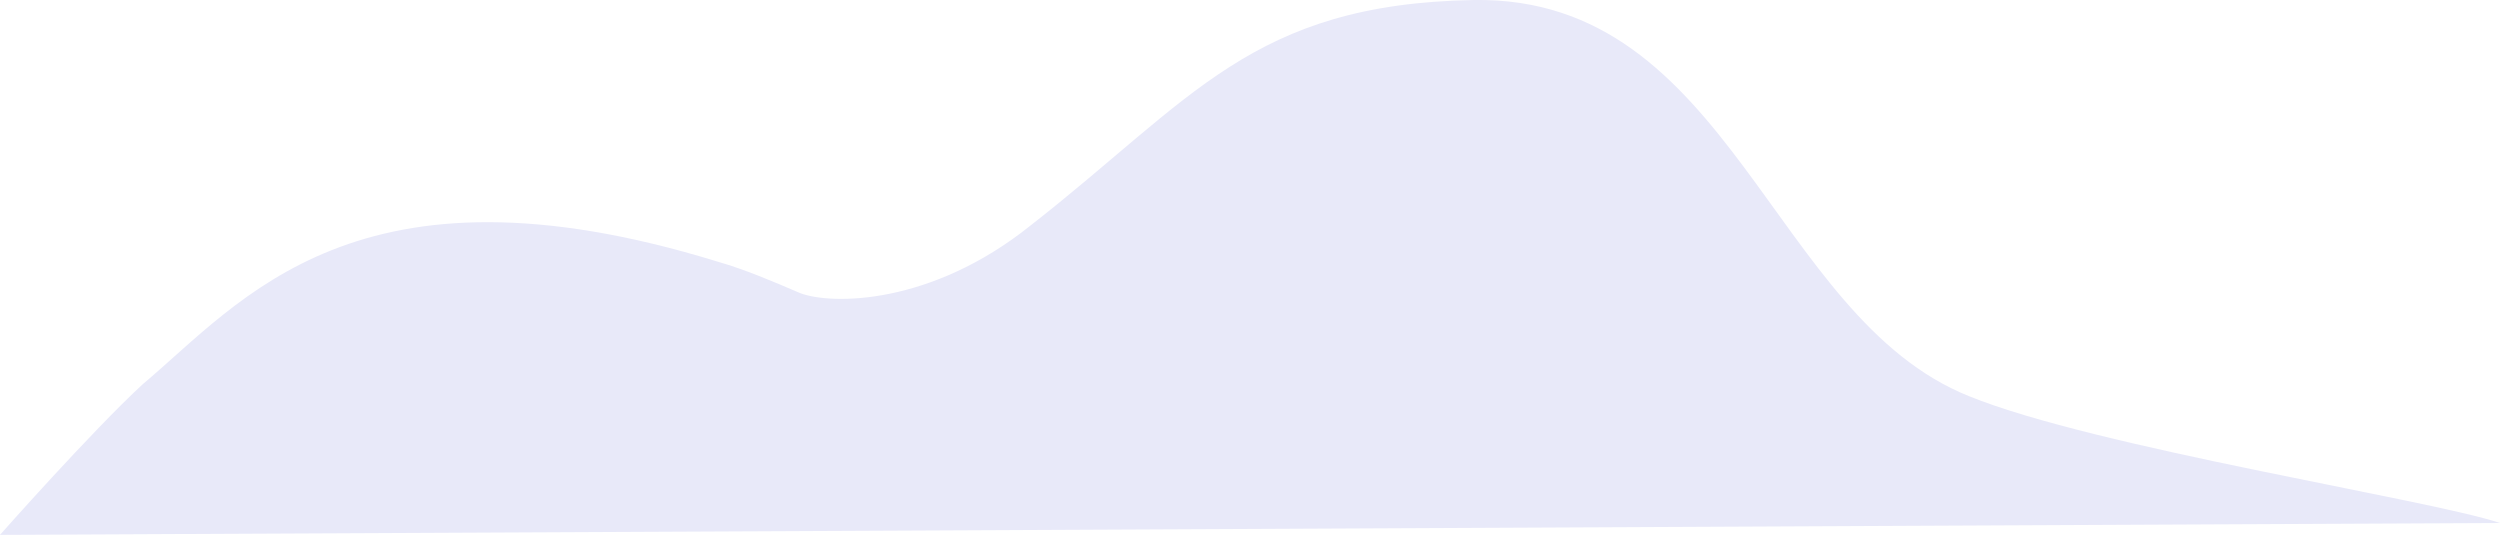 <?xml version="1.0" encoding="utf-8"?>
<!-- Generator: Adobe Illustrator 21.0.0, SVG Export Plug-In . SVG Version: 6.00 Build 0)  -->
<svg version="1.1" id="OBJECTS" xmlns="http://www.w3.org/2000/svg" xmlns:xlink="http://www.w3.org/1999/xlink" x="0px" y="0px"
	 viewBox="0 0 63.1 13.5" style="enable-background:new 0 0 63.1 13.5;" xml:space="preserve">
<style type="text/css">
	.st0{fill:#E8E9F9;}
</style>
<path class="st0" d="M0,13.5c0,0,2.3-2.6,3.6-3.8C6.1,7.6,9,3.8,18.1,6.6c0.7,0.2,1.4,0.5,2.1,0.8C21,7.7,23.5,7.7,26,5.7
	c4.1-3.2,5.6-5.6,11.2-5.7c6.5-0.1,7.5,8,12.5,10c3.2,1.3,11.6,2.6,13.4,3.2L0,13.5z"/>
</svg>
